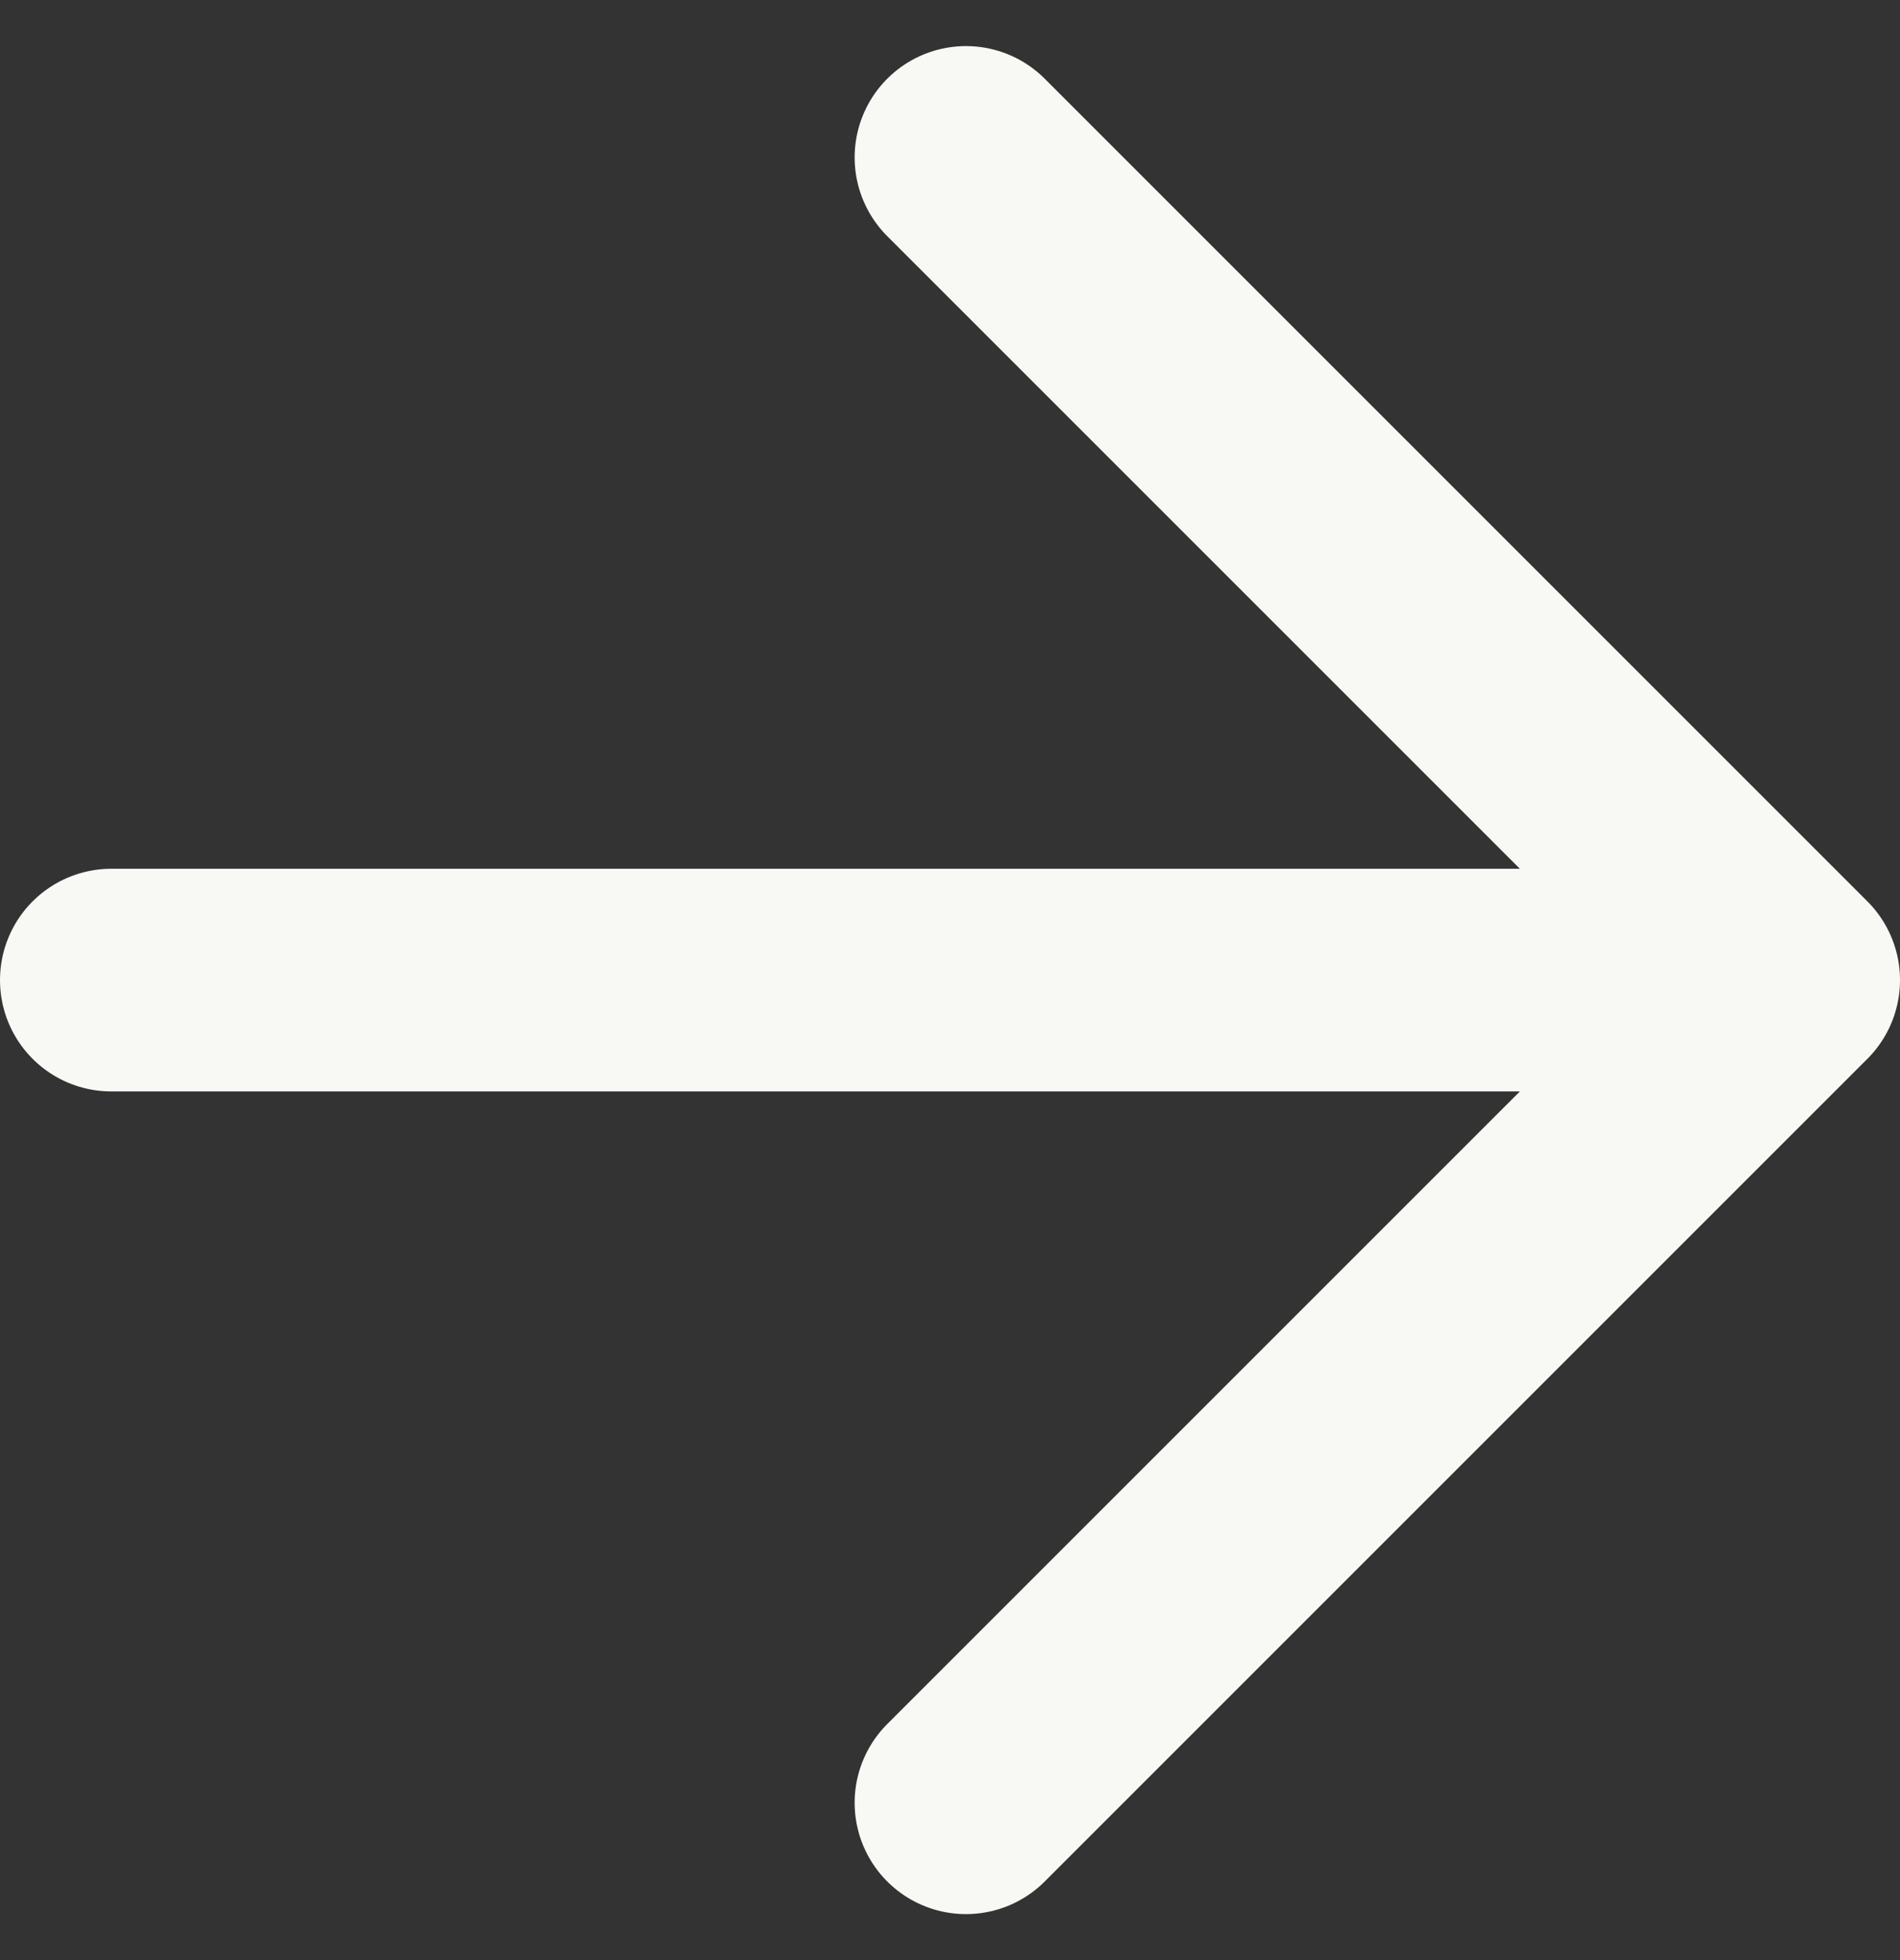 <svg xmlns="http://www.w3.org/2000/svg" width="17.065" height="17.606" viewBox="0 0 17.065 17.606">
  <rect x="0" y="0" width="17.065" height="17.606" fill="#333333" stroke="none"/>
  <g id="Group_25" data-name="Group 25" transform="translate(-516.343 875.026) rotate(-90)">
    <path id="Path_69" data-name="Path 69" d="M-2209.13,2305.064l7.389,7.389-7.389,7.389" transform="translate(3178.676 2734.149) rotate(90)" fill="none" stroke="#f8f9f4" stroke-linecap="round" stroke-linejoin="round" stroke-width="2"/>
    <path id="Path_70" data-name="Path 70" d="M14.991,0H0" transform="translate(866.223 517.343) rotate(90)" fill="none" stroke="#f8f9f4" stroke-linecap="round" stroke-width="2"/>
  </g>
</svg>
